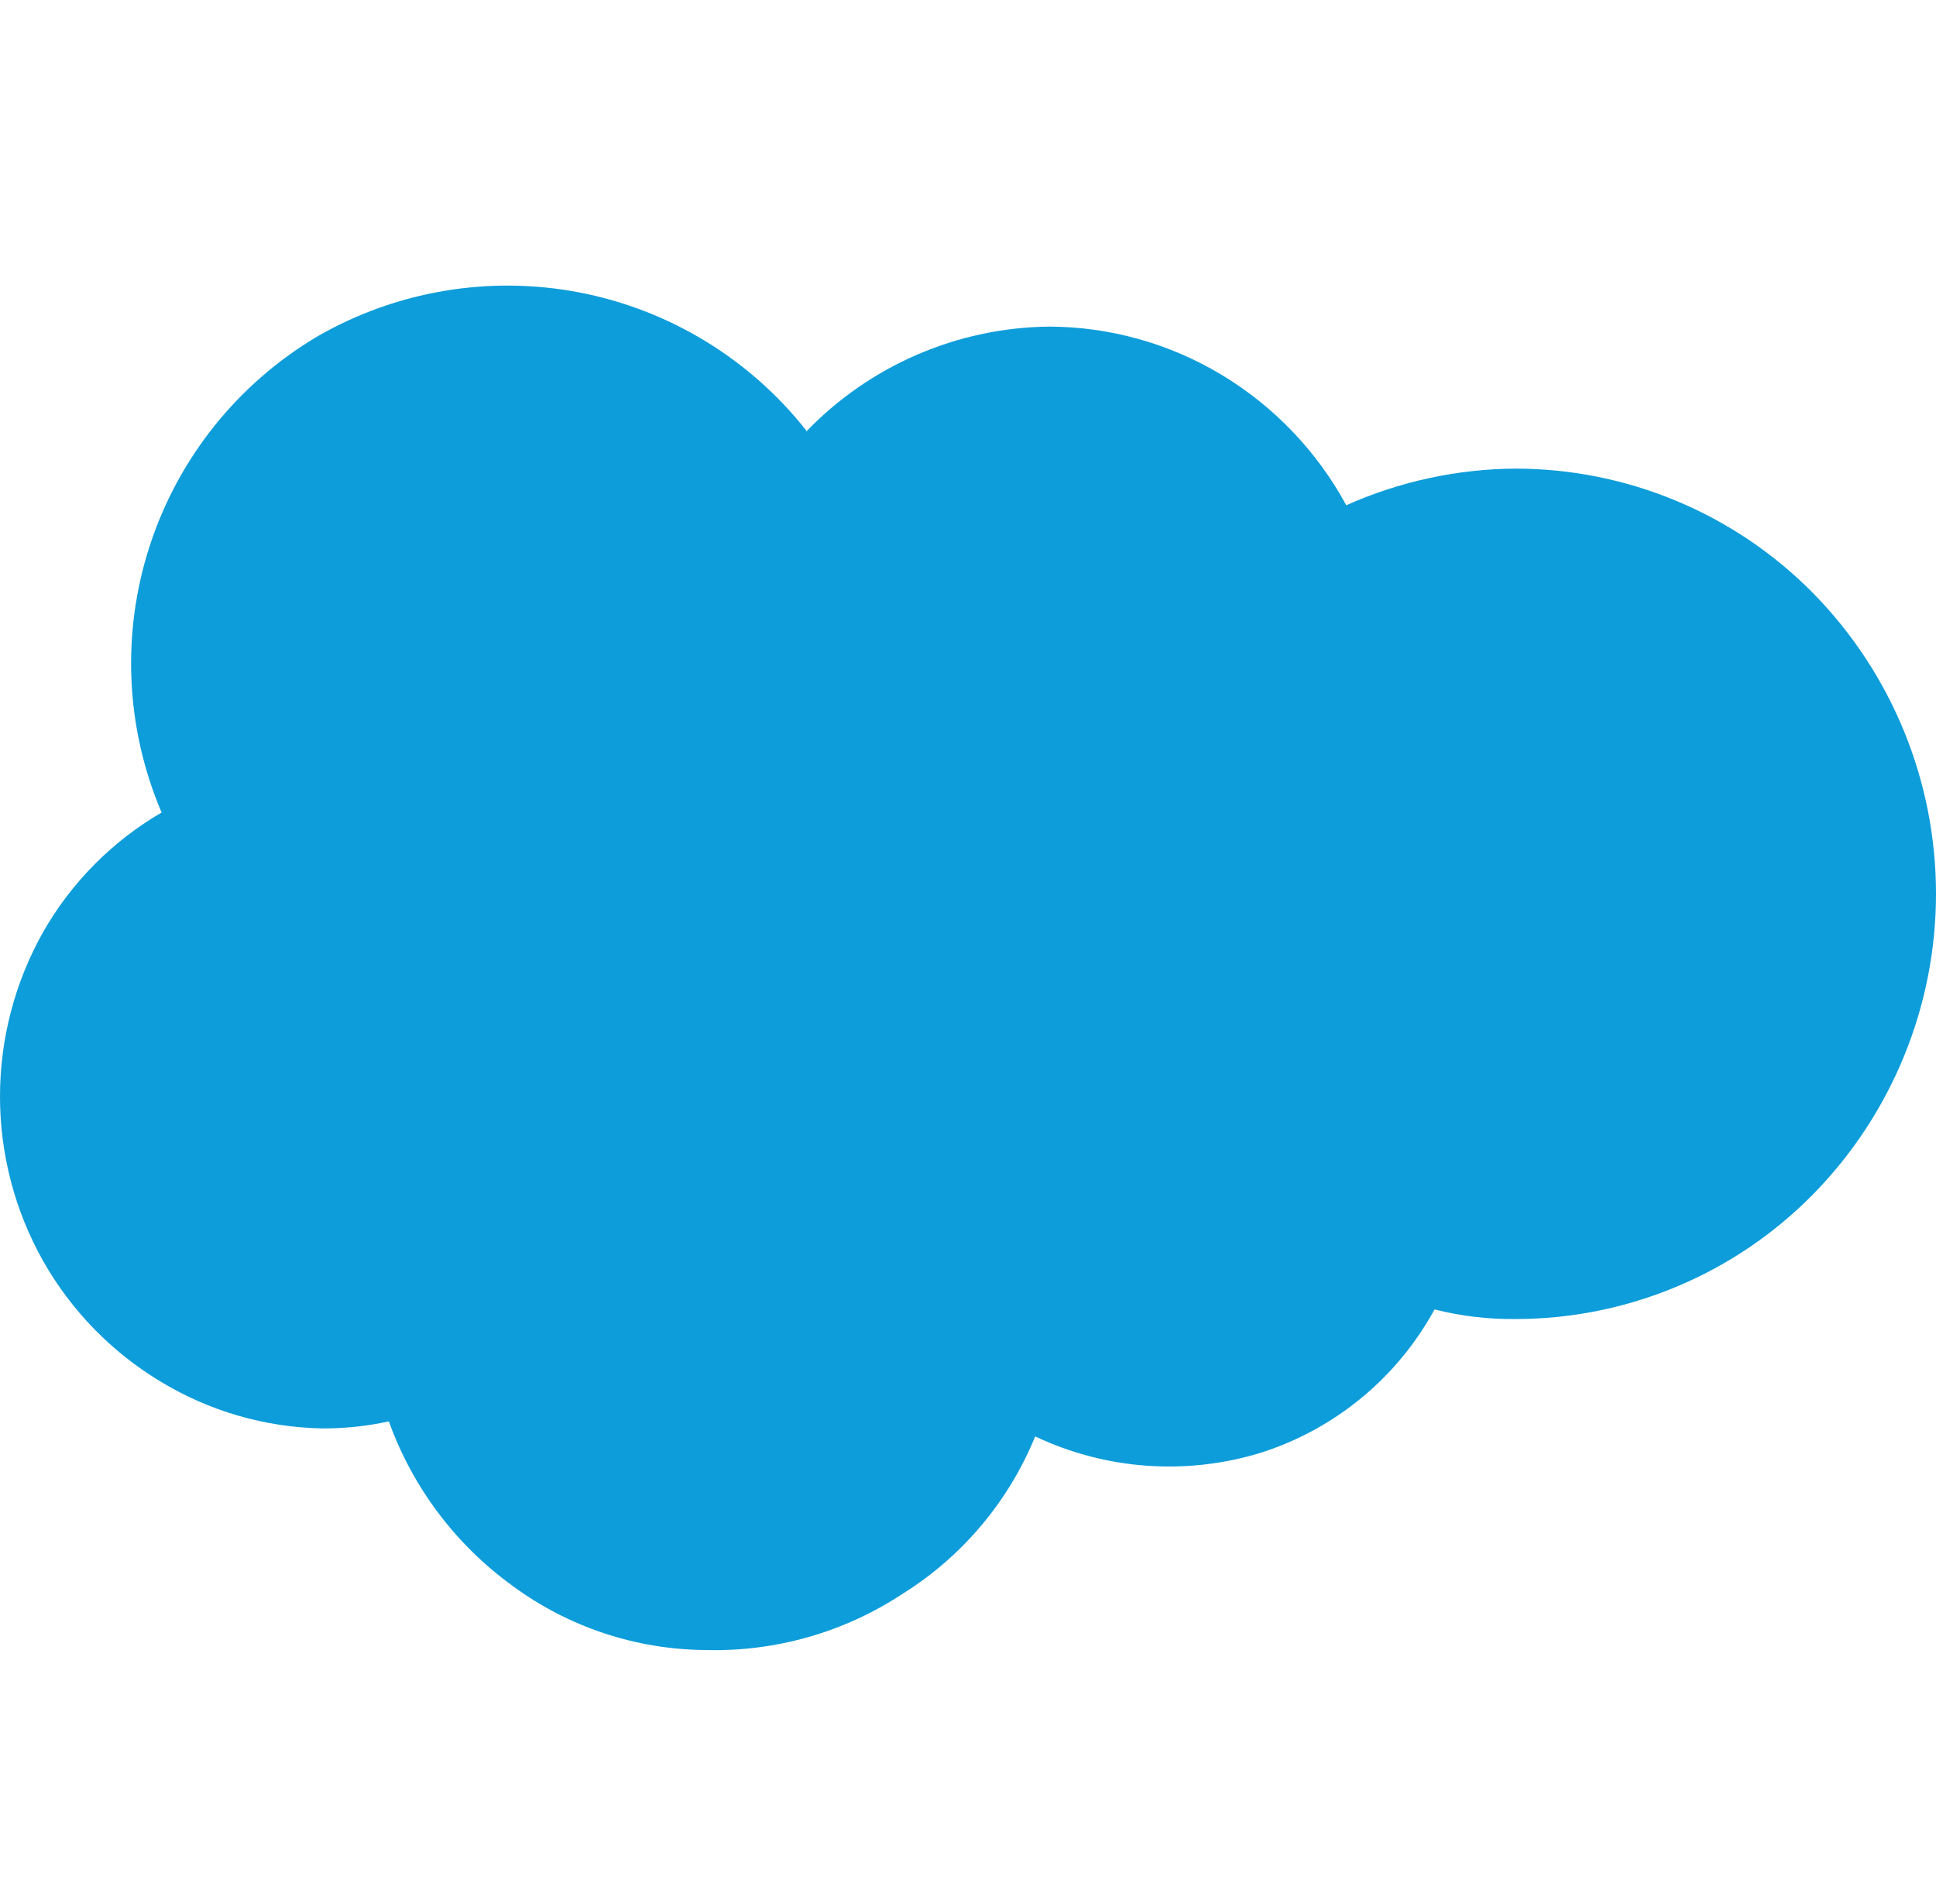<svg width="61" height="60" viewBox="0 0 61 60" fill="none" xmlns="http://www.w3.org/2000/svg">
<path d="M25.383 13.62C26.376 12.582 27.567 11.753 28.886 11.181C30.204 10.61 31.624 10.307 33.061 10.292C34.978 10.299 36.857 10.826 38.498 11.816C40.147 12.811 41.5 14.228 42.419 15.921C44.1 15.171 45.919 14.778 47.759 14.767C49.502 14.769 51.227 15.117 52.834 15.79C54.442 16.462 55.9 17.448 57.124 18.688C59.608 21.216 61 24.619 61 28.163C61 31.707 59.608 35.11 57.124 37.638C55.901 38.881 54.444 39.868 52.836 40.542C51.228 41.216 49.503 41.565 47.759 41.566C46.897 41.576 46.036 41.474 45.2 41.263C44.023 43.419 42.06 45.038 39.718 45.782C37.37 46.501 34.837 46.316 32.617 45.265C31.78 47.313 30.321 49.047 28.445 50.221C26.603 51.437 24.431 52.057 22.224 51.996C20.034 51.98 17.905 51.271 16.143 49.969C14.355 48.673 12.999 46.869 12.252 44.791C11.557 44.943 10.848 45.017 10.137 45.013C8.342 44.976 6.589 44.466 5.055 43.534C3.515 42.606 2.241 41.297 1.356 39.732C0.467 38.151 0 36.368 0 34.554C0 32.74 0.467 30.957 1.356 29.376C2.247 27.811 3.536 26.51 5.092 25.604C3.954 22.938 3.822 19.95 4.72 17.194C5.618 14.438 7.484 12.102 9.974 10.617C12.472 9.169 15.409 8.671 18.246 9.214C21.082 9.758 23.627 11.307 25.412 13.576L25.383 13.62Z" fill="#0D9DDA"/>
</svg>
